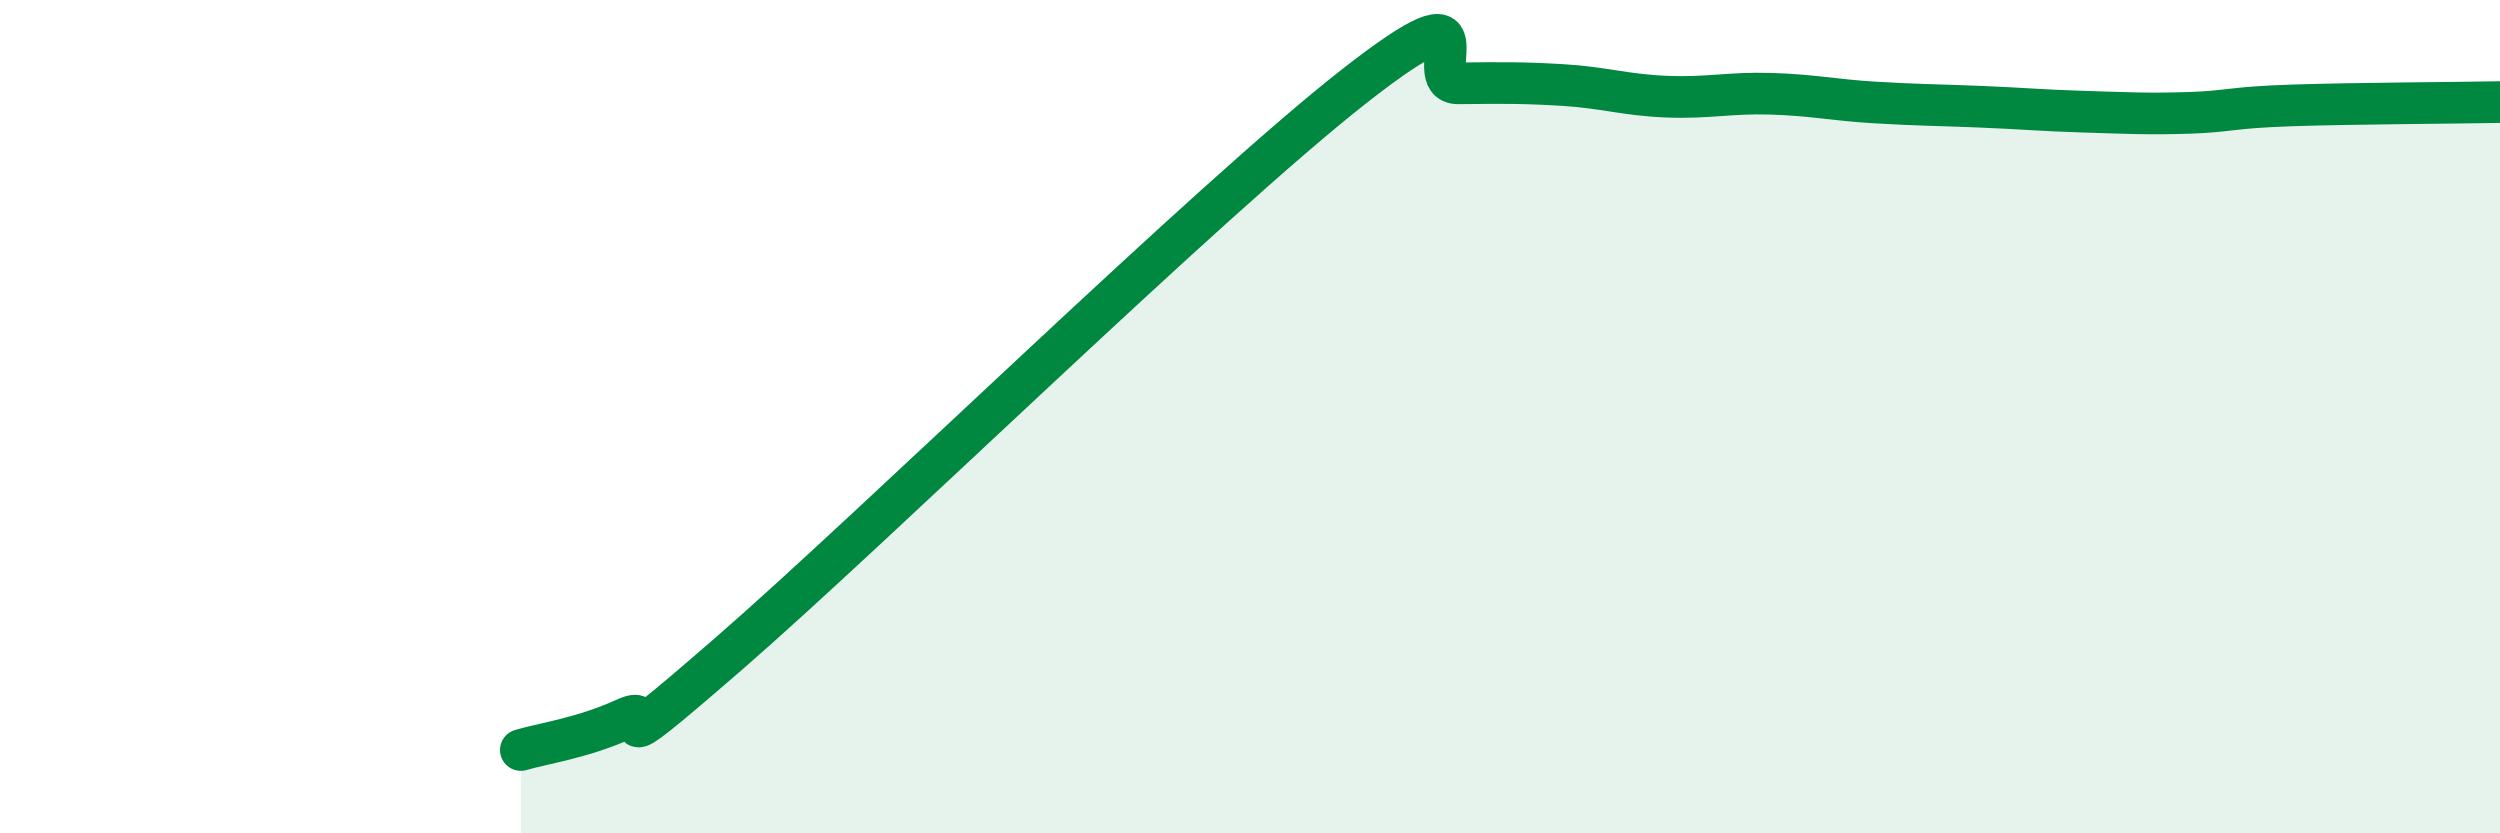 
    <svg width="60" height="20" viewBox="0 0 60 20" xmlns="http://www.w3.org/2000/svg">
      <path
        d="M 12.5,18 C 13,17.85 14,17.71 15,17.25 C 16,16.79 14,18.72 17.5,15.68 C 21,12.64 29,4.81 32.5,2.07 C 36,-0.67 34,2.01 35,2 C 36,1.99 36.5,1.98 37.5,2.04 C 38.5,2.1 39,2.28 40,2.32 C 41,2.36 41.5,2.22 42.5,2.25 C 43.5,2.28 44,2.4 45,2.46 C 46,2.52 46.5,2.52 47.5,2.56 C 48.5,2.6 49,2.65 50,2.68 C 51,2.71 51.5,2.74 52.5,2.71 C 53.5,2.68 53.5,2.58 55,2.53 C 56.5,2.48 59,2.47 60,2.45L60 20L12.5 20Z"
        fill="#008740"
        opacity="0.1"
        stroke-linecap="round"
        stroke-linejoin="round"
      />
      <path
        d="M 12.5,18 C 13,17.85 14,17.71 15,17.25 C 16,16.79 14,18.72 17.5,15.68 C 21,12.64 29,4.81 32.5,2.07 C 36,-0.67 34,2.01 35,2 C 36,1.99 36.5,1.98 37.5,2.04 C 38.5,2.1 39,2.28 40,2.32 C 41,2.36 41.5,2.22 42.5,2.25 C 43.5,2.28 44,2.4 45,2.46 C 46,2.52 46.5,2.52 47.5,2.56 C 48.5,2.6 49,2.65 50,2.68 C 51,2.71 51.5,2.74 52.5,2.71 C 53.5,2.68 53.5,2.58 55,2.53 C 56.5,2.48 59,2.47 60,2.45"
        stroke="#008740"
        stroke-width="1"
        fill="none"
        stroke-linecap="round"
        stroke-linejoin="round"
      />
    </svg>
  